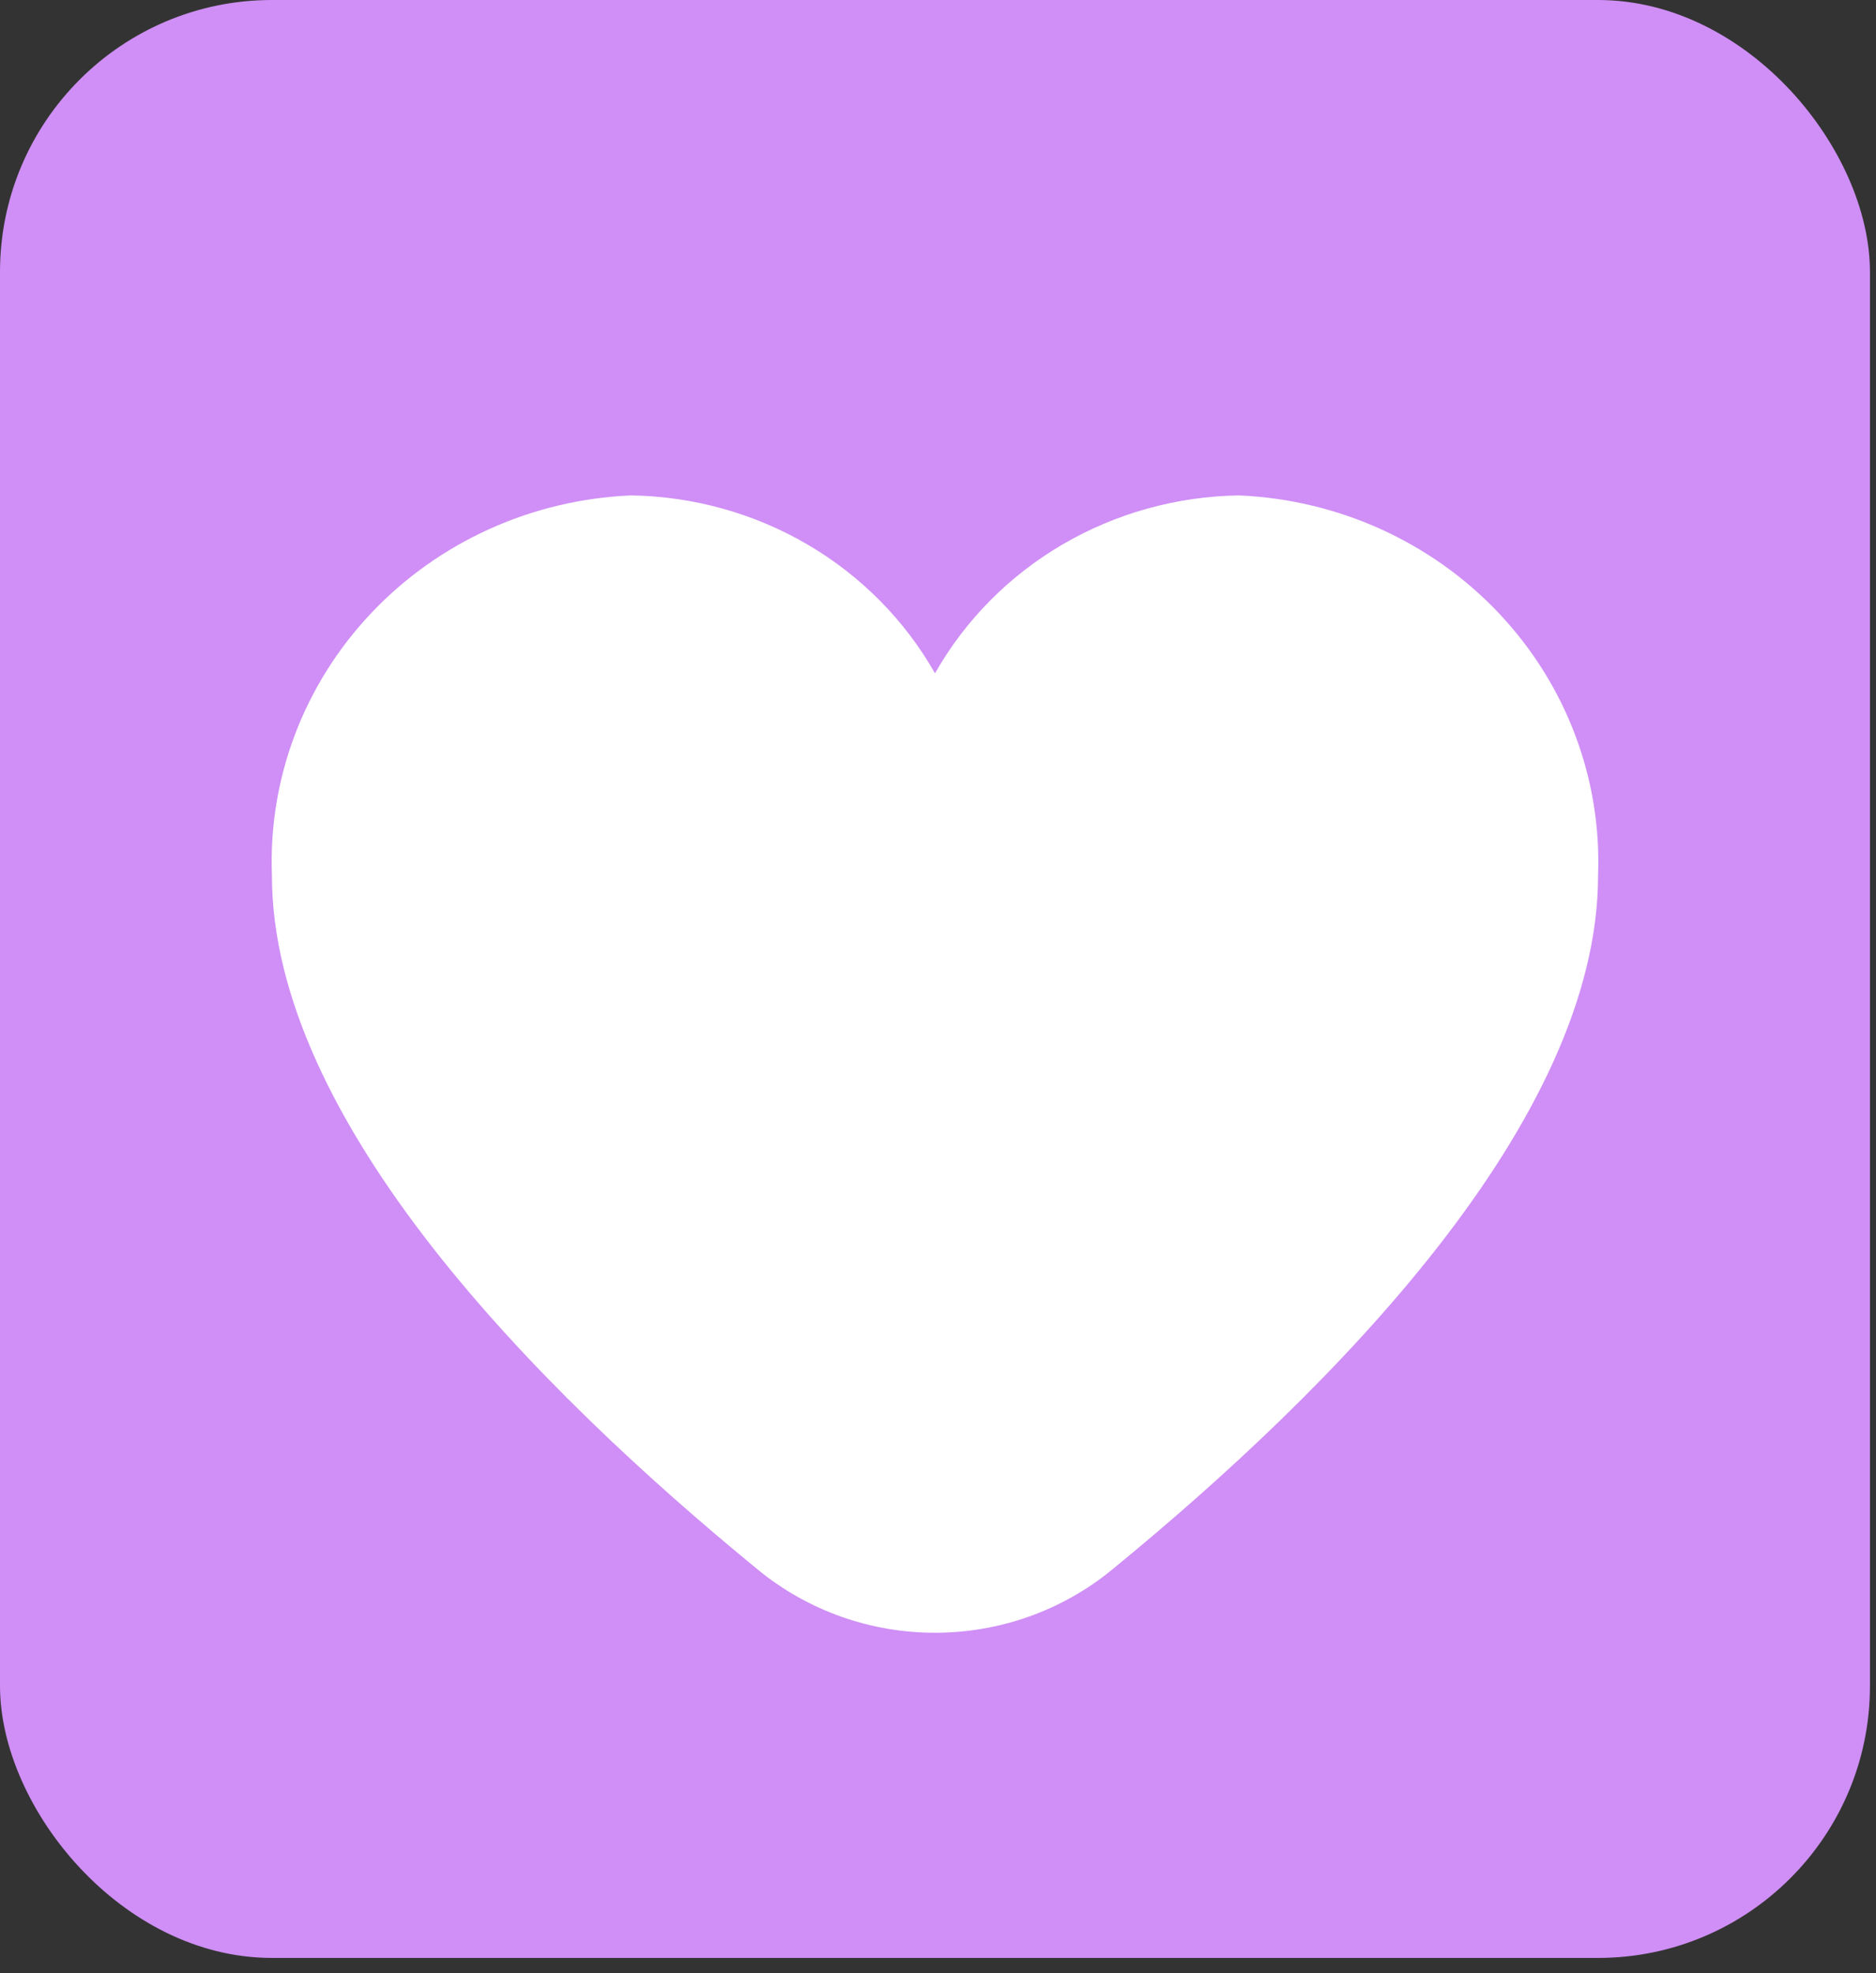 <svg width="58" height="61" viewBox="0 0 58 61" fill="none" xmlns="http://www.w3.org/2000/svg">
<rect x="0" y="0" width="58" height="61" fill="#333333" stroke="none"/>
<rect width="57.813" height="60.527" rx="8.407" fill="#CF8FF6"/>
<g clip-path="url(#clip0_169_1826)">
<path d="M38.303 15.315C36.379 15.344 34.497 15.868 32.847 16.833C31.198 17.799 29.838 19.172 28.907 20.815C27.975 19.172 26.616 17.799 24.966 16.833C23.316 15.868 21.434 15.344 19.511 15.315C16.444 15.445 13.555 16.753 11.475 18.955C9.394 21.157 8.291 24.072 8.407 27.065C8.407 34.643 16.583 42.92 23.44 48.531C24.971 49.786 26.907 50.475 28.907 50.475C30.907 50.475 32.842 49.786 34.373 48.531C41.231 42.92 49.407 34.643 49.407 27.065C49.522 24.072 48.419 21.157 46.339 18.955C44.258 16.753 41.369 15.445 38.303 15.315Z" fill="white"/>
</g>
<defs>
<clipPath id="clip0_169_1826">
<rect width="41" height="40" fill="white" transform="translate(8.406 12.12)"/>
</clipPath>
</defs>
</svg>
